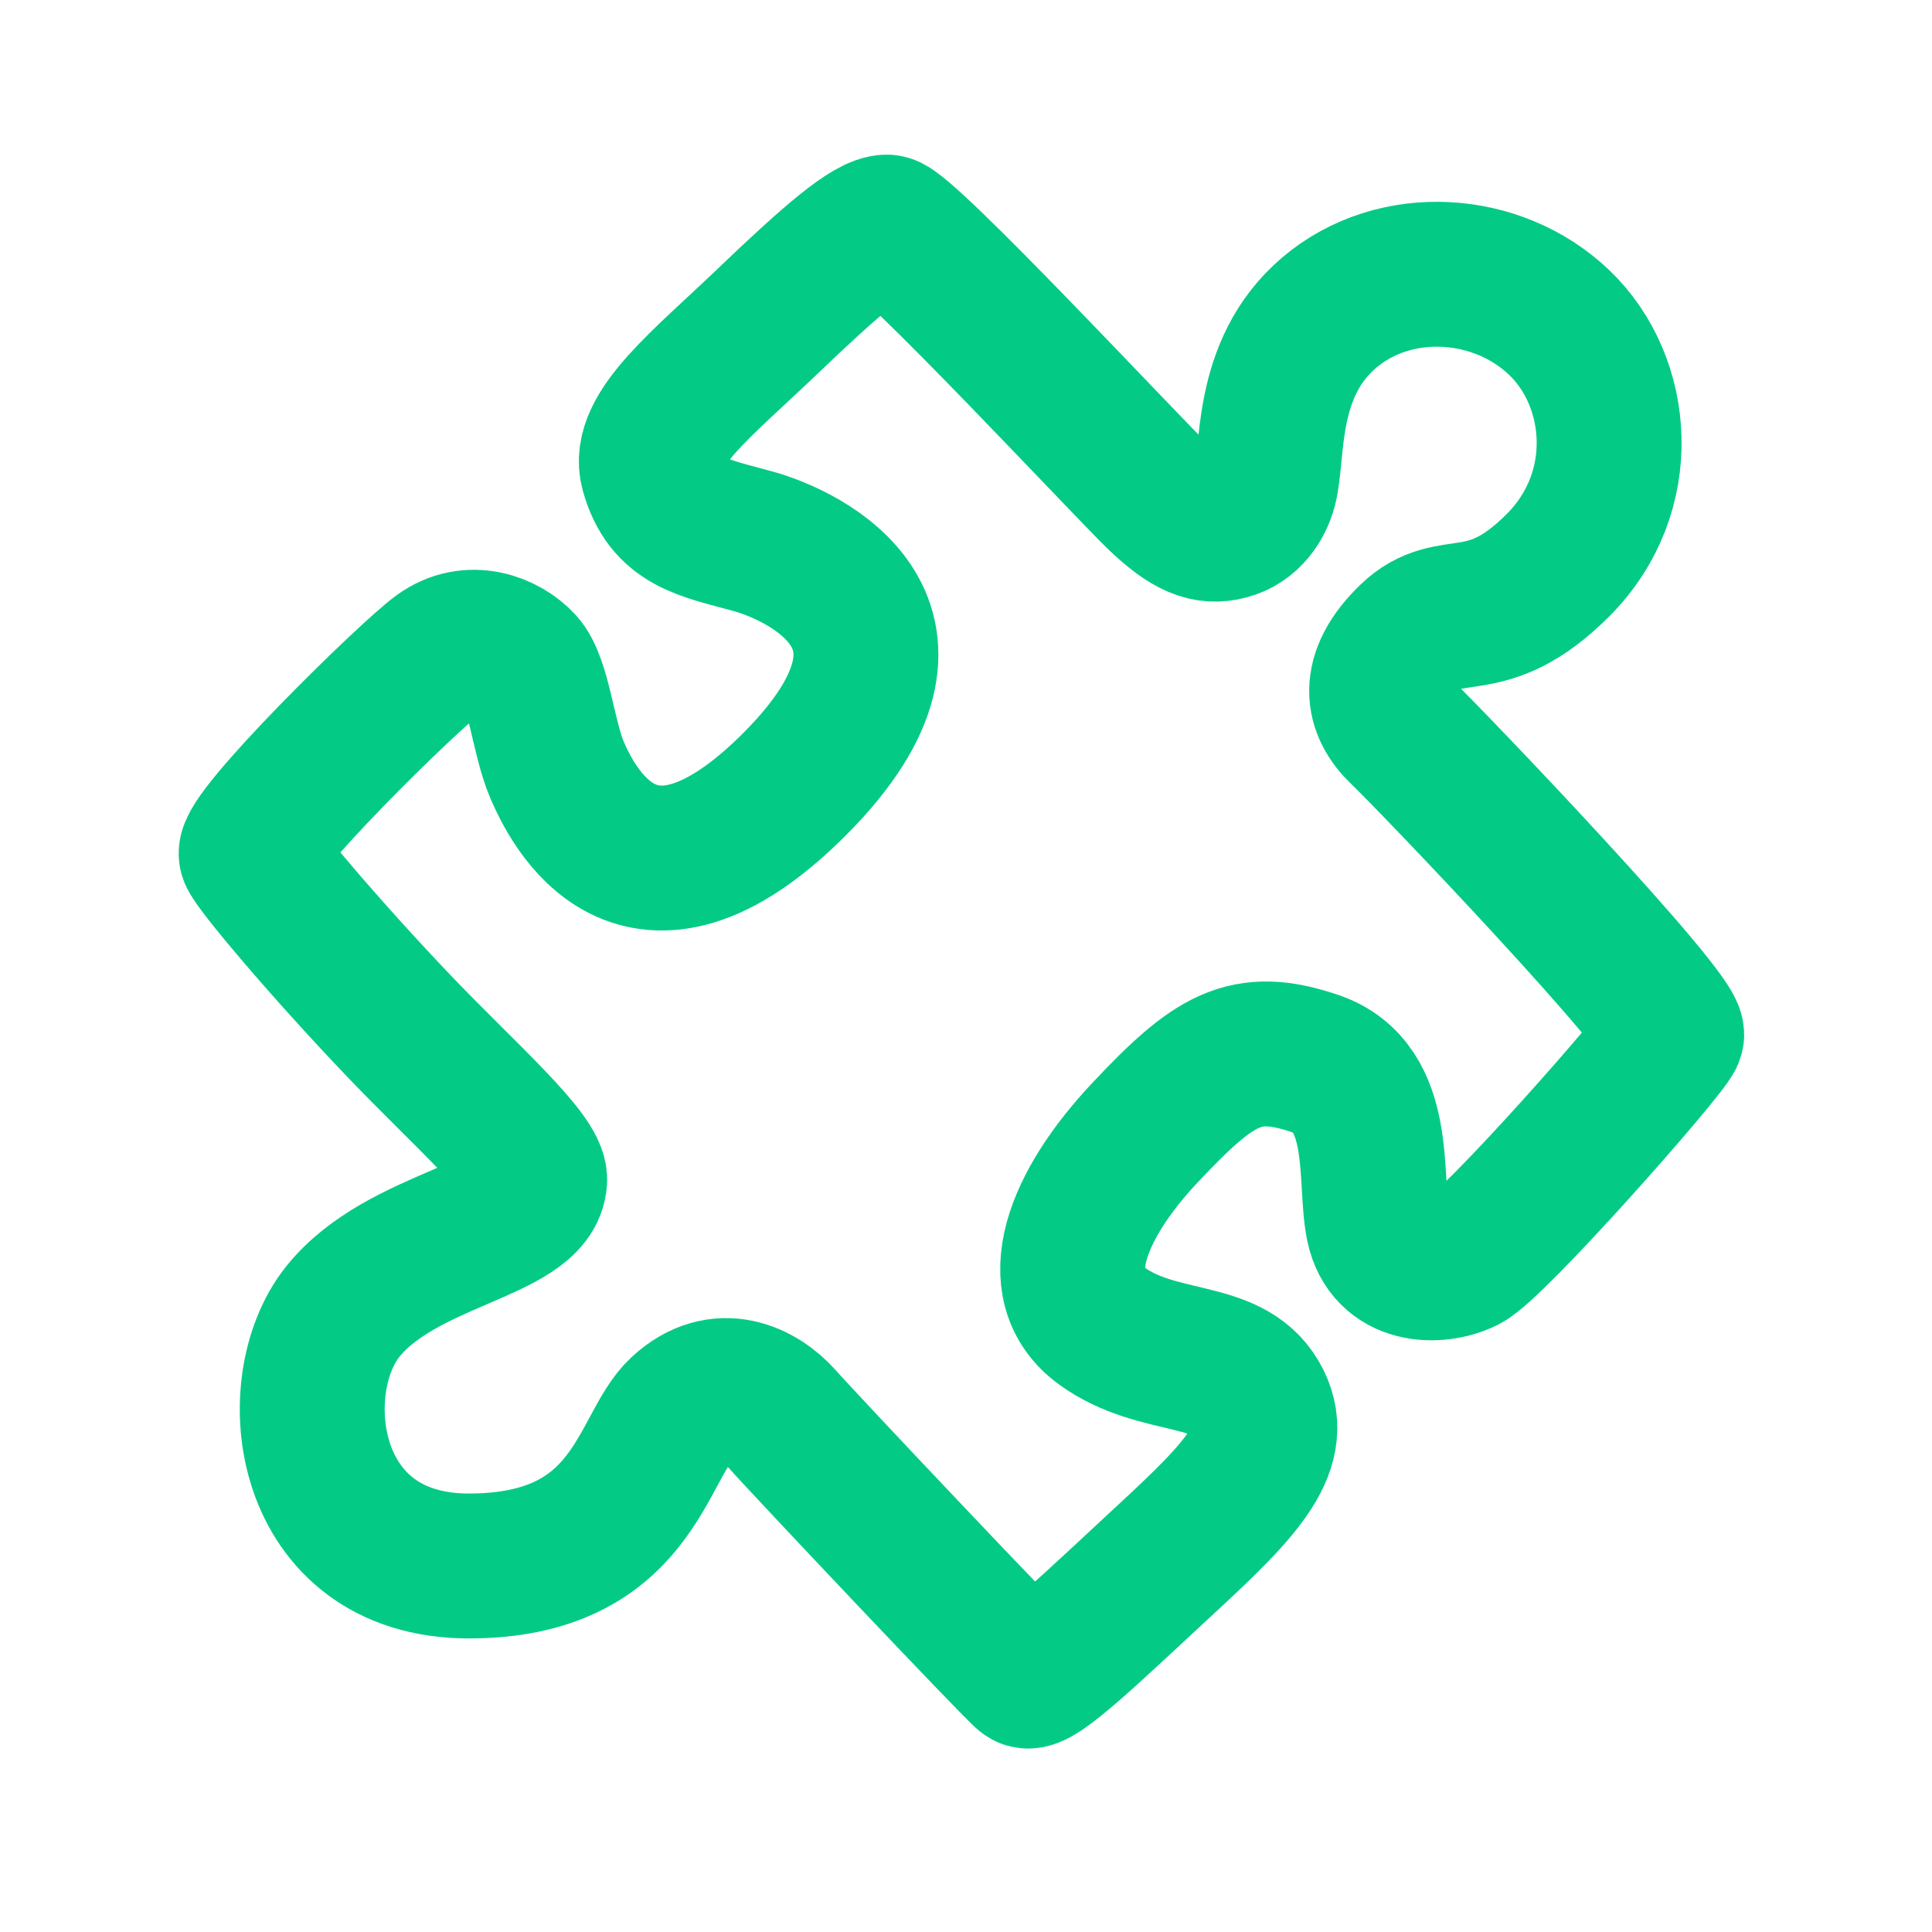 <svg width="20" height="20" viewBox="0 0 20 20" fill="none" xmlns="http://www.w3.org/2000/svg">
<path d="M13.091 5.053C13.188 4.696 13.077 3.818 13.759 3.237C14.441 2.657 15.503 2.728 16.141 3.339C16.78 3.949 16.883 5.097 16.127 5.852C15.372 6.608 15.023 6.186 14.602 6.594C14.181 7.001 14.254 7.335 14.514 7.582C14.777 7.828 17.377 10.546 17.304 10.72C17.231 10.893 15.459 12.899 15.169 13.044C14.878 13.189 14.369 13.175 14.268 12.696C14.166 12.216 14.341 11.258 13.614 11.01C12.888 10.763 12.568 10.966 11.856 11.722C11.144 12.477 10.824 13.305 11.405 13.726C11.986 14.148 12.713 13.973 13.003 14.468C13.294 14.962 12.858 15.412 12.089 16.124C11.319 16.836 10.723 17.417 10.621 17.345C10.52 17.271 8.311 14.933 8.094 14.686C7.875 14.439 7.454 14.221 7.048 14.599C6.64 14.976 6.568 16.211 4.854 16.211C3.14 16.211 2.935 14.352 3.545 13.582C4.155 12.813 5.506 12.739 5.535 12.216C5.548 11.976 4.807 11.329 4.141 10.633C3.359 9.815 2.631 8.948 2.601 8.846C2.543 8.657 4.227 7.001 4.547 6.768C4.867 6.536 5.23 6.681 5.404 6.87C5.579 7.059 5.623 7.64 5.768 7.974C5.913 8.308 6.595 9.761 8.238 8.105C9.864 6.463 8.325 5.751 7.802 5.605C7.279 5.46 6.903 5.413 6.756 4.879C6.64 4.458 7.279 3.965 7.947 3.325C8.615 2.685 9.007 2.351 9.182 2.351C9.357 2.351 11.695 4.864 12.001 5.154C12.307 5.445 12.495 5.518 12.713 5.459C12.93 5.402 13.047 5.214 13.091 5.053Z" stroke="#03CB85" stroke-width="1.5"/>
</svg>
